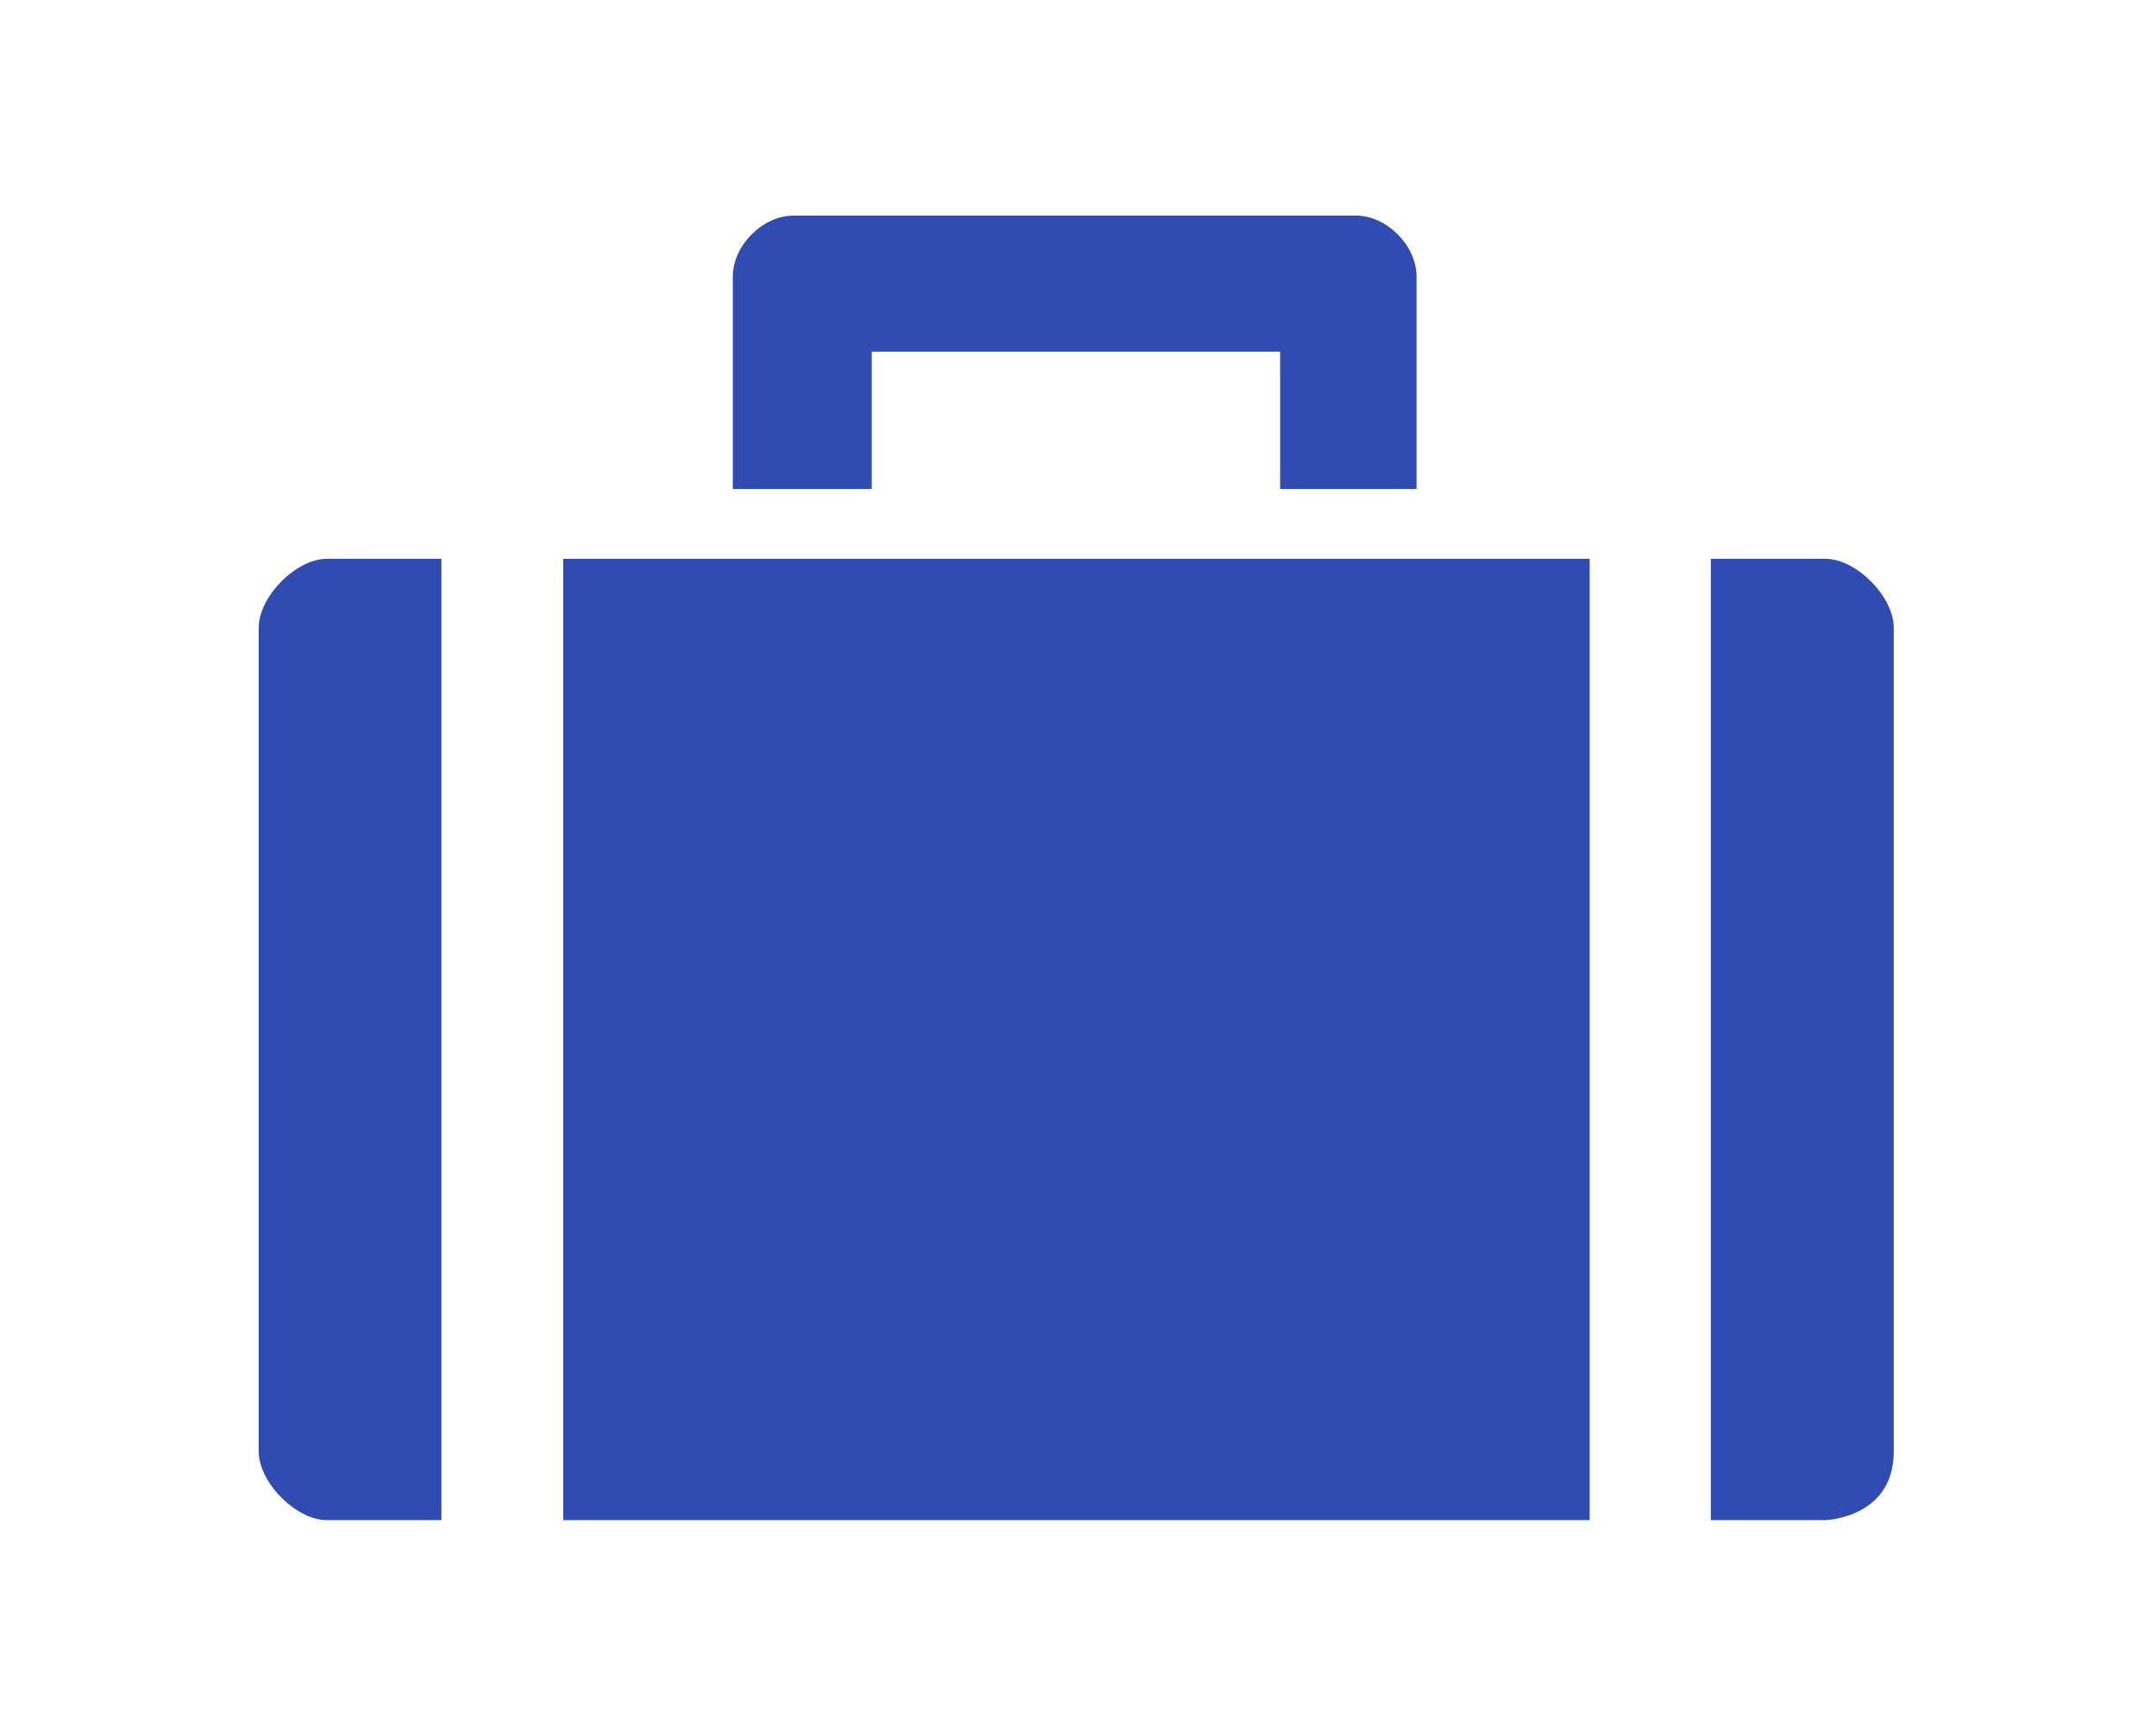 <svg width="50" height="40" viewBox="0 0 50 40" fill="none" xmlns="http://www.w3.org/2000/svg">
<path fill-rule="evenodd" clip-rule="evenodd" d="M25.264 8.155H20.215V11.339H16.994V6.415C16.994 5.693 17.689 5 18.397 5H31.45C32.159 5 32.852 5.693 32.852 6.415V11.339H29.688V8.155H25.264ZM36.866 35.249H13.062V12.958H36.866V35.249ZM6 33.659V14.555C6 13.833 6.869 12.958 7.576 12.958H10.237V35.249H7.576C6.869 35.249 6 34.377 6 33.659ZM43.918 14.555C43.918 13.833 43.049 12.958 42.336 12.958H39.676V35.249H42.336C42.336 35.249 43.918 35.202 43.918 33.659V14.555Z" fill="#304CB2"/>
</svg>

